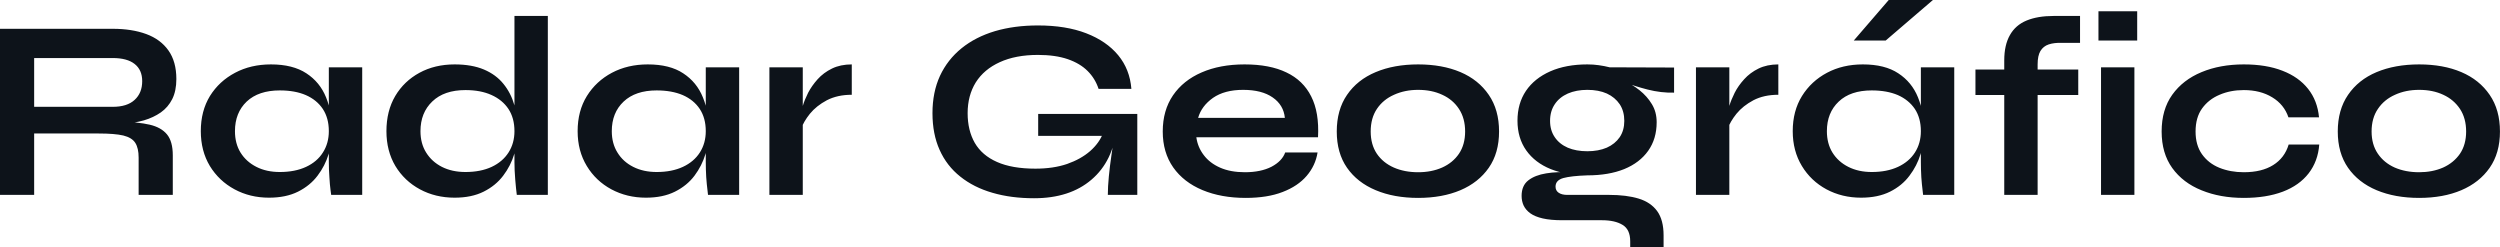 <svg fill="#0D131A" viewBox="0 0 223.974 22.172" height="100%" width="100%" xmlns="http://www.w3.org/2000/svg"><path preserveAspectRatio="none" d="M3.06 17.46L0 17.46L0 2.58L10.10 2.58Q11.82 2.58 13.10 3.05Q14.38 3.52 15.09 4.52Q15.80 5.52 15.80 7.08L15.80 7.08Q15.80 8.14 15.43 8.88Q15.06 9.61 14.41 10.07Q13.75 10.53 12.90 10.78Q12.05 11.02 11.09 11.09L11.09 11.09L10.76 10.90Q12.37 10.93 13.41 11.17Q14.44 11.41 14.96 12.04Q15.48 12.67 15.48 13.92L15.48 13.92L15.48 17.46L12.42 17.46L12.42 14.12Q12.42 13.27 12.12 12.80Q11.82 12.33 11.05 12.14Q10.28 11.96 8.83 11.96L8.83 11.96L3.06 11.96L3.06 17.46ZM3.06 5.20L3.06 9.57L10.10 9.57Q11.39 9.57 12.06 8.95Q12.74 8.33 12.74 7.27L12.74 7.27Q12.74 6.26 12.06 5.73Q11.39 5.20 10.10 5.20L10.10 5.20L3.06 5.20ZM24.10 17.71L24.10 17.71Q22.40 17.71 21.01 16.96Q19.62 16.21 18.80 14.87Q17.99 13.52 17.99 11.75L17.99 11.75Q17.99 9.94 18.81 8.60Q19.64 7.27 21.06 6.52Q22.47 5.77 24.27 5.77L24.27 5.77Q26.24 5.77 27.45 6.57Q28.66 7.36 29.21 8.72Q29.76 10.07 29.76 11.75L29.76 11.75Q29.76 12.77 29.44 13.81Q29.12 14.86 28.45 15.74Q27.78 16.63 26.70 17.17Q25.62 17.71 24.10 17.71ZM25.07 15.41L25.07 15.41Q26.43 15.41 27.42 14.95Q28.41 14.49 28.93 13.66Q29.46 12.83 29.46 11.75L29.46 11.75Q29.46 10.58 28.92 9.76Q28.38 8.95 27.40 8.52Q26.43 8.10 25.07 8.10L25.07 8.10Q23.16 8.10 22.10 9.10Q21.05 10.10 21.05 11.75L21.05 11.75Q21.05 12.86 21.55 13.67Q22.06 14.49 22.97 14.95Q23.87 15.41 25.07 15.41ZM29.46 14.51L29.46 6.03L32.45 6.03L32.45 17.46L29.67 17.46Q29.67 17.46 29.61 17.01Q29.55 16.56 29.51 15.87Q29.46 15.18 29.46 14.51L29.46 14.51ZM40.73 17.71L40.73 17.71Q39.01 17.71 37.62 16.96Q36.23 16.21 35.42 14.87Q34.62 13.52 34.62 11.75L34.62 11.75Q34.62 9.94 35.41 8.60Q36.20 7.27 37.58 6.52Q38.96 5.77 40.73 5.77L40.73 5.77Q42.27 5.77 43.36 6.23Q44.44 6.69 45.10 7.51Q45.77 8.33 46.08 9.41Q46.39 10.49 46.39 11.75L46.39 11.75Q46.39 12.77 46.07 13.81Q45.75 14.86 45.08 15.74Q44.41 16.63 43.33 17.17Q42.25 17.71 40.73 17.71ZM41.70 15.41L41.70 15.41Q43.06 15.41 44.05 14.95Q45.03 14.49 45.56 13.66Q46.09 12.83 46.09 11.75L46.09 11.75Q46.09 10.58 45.55 9.76Q45.01 8.95 44.03 8.51Q43.06 8.07 41.70 8.07L41.70 8.07Q39.79 8.07 38.73 9.09Q37.67 10.10 37.67 11.75L37.67 11.75Q37.67 12.86 38.18 13.67Q38.69 14.49 39.59 14.95Q40.50 15.41 41.70 15.41ZM46.09 14.51L46.09 1.43L49.08 1.43L49.08 17.46L46.30 17.46Q46.23 16.93 46.16 16.09Q46.09 15.25 46.09 14.51L46.09 14.51ZM57.87 17.71L57.87 17.71Q56.17 17.71 54.77 16.96Q53.38 16.21 52.57 14.87Q51.75 13.52 51.75 11.75L51.75 11.75Q51.75 9.94 52.58 8.60Q53.41 7.27 54.82 6.52Q56.24 5.77 58.03 5.77L58.03 5.77Q60.01 5.77 61.21 6.57Q62.42 7.36 62.97 8.72Q63.53 10.07 63.53 11.75L63.53 11.75Q63.53 12.77 63.20 13.81Q62.88 14.86 62.22 15.74Q61.55 16.63 60.47 17.17Q59.39 17.71 57.87 17.71ZM58.83 15.41L58.83 15.41Q60.19 15.41 61.18 14.95Q62.17 14.49 62.70 13.66Q63.23 12.83 63.23 11.75L63.23 11.75Q63.23 10.58 62.69 9.76Q62.15 8.95 61.17 8.52Q60.19 8.10 58.83 8.10L58.83 8.10Q56.93 8.10 55.87 9.10Q54.81 10.10 54.81 11.75L54.81 11.75Q54.81 12.86 55.32 13.67Q55.82 14.49 56.73 14.95Q57.64 15.41 58.83 15.41ZM63.23 14.51L63.23 6.03L66.22 6.03L66.22 17.46L63.43 17.46Q63.43 17.46 63.38 17.01Q63.32 16.56 63.27 15.87Q63.23 15.18 63.23 14.51L63.23 14.51ZM68.93 17.46L68.93 6.03L71.92 6.03L71.92 17.46L68.93 17.46ZM76.31 5.77L76.31 8.49Q75.03 8.49 74.08 8.98Q73.14 9.48 72.56 10.19Q71.99 10.90 71.76 11.57L71.76 11.57L71.74 10.30Q71.76 10.03 71.92 9.49Q72.08 8.95 72.40 8.31Q72.73 7.68 73.25 7.10Q73.78 6.51 74.54 6.14Q75.30 5.77 76.31 5.77L76.31 5.77ZM92.64 17.76L92.64 17.76Q90.57 17.76 88.91 17.27Q87.24 16.79 86.03 15.82Q84.82 14.86 84.18 13.43Q83.54 12.01 83.54 10.14L83.54 10.14Q83.54 8.26 84.21 6.80Q84.89 5.34 86.15 4.32Q87.40 3.31 89.14 2.79Q90.87 2.28 92.99 2.28L92.99 2.28Q95.50 2.28 97.31 2.98Q99.13 3.68 100.18 4.95Q101.22 6.21 101.36 7.96L101.36 7.96L98.42 7.96Q98.12 7.04 97.44 6.36Q96.76 5.68 95.66 5.30Q94.55 4.92 92.99 4.92L92.99 4.92Q90.99 4.92 89.57 5.57Q88.16 6.21 87.42 7.38Q86.69 8.56 86.69 10.14L86.69 10.14Q86.69 11.68 87.33 12.80Q87.98 13.92 89.32 14.51Q90.67 15.11 92.76 15.11L92.76 15.11Q94.37 15.11 95.60 14.69Q96.83 14.26 97.66 13.54Q98.49 12.81 98.83 11.91L98.83 11.91L100.03 11.48Q99.73 14.44 97.78 16.10Q95.84 17.76 92.64 17.76ZM101.89 17.46L99.25 17.46Q99.25 16.74 99.34 15.81Q99.43 14.88 99.57 13.93Q99.71 12.97 99.82 12.17L99.82 12.17L93.01 12.17L93.01 10.21L101.89 10.21L101.89 17.46ZM115.14 13.66L115.14 13.66L118.04 13.66Q117.85 14.84 117.06 15.76Q116.27 16.68 114.91 17.20Q113.55 17.73 111.60 17.73L111.60 17.73Q109.41 17.73 107.73 17.03Q106.05 16.33 105.11 15.00Q104.17 13.66 104.17 11.78L104.17 11.78Q104.17 9.89 105.09 8.54Q106.01 7.20 107.65 6.49Q109.30 5.77 111.50 5.77L111.50 5.77Q113.76 5.77 115.25 6.49Q116.75 7.20 117.47 8.64Q118.20 10.07 118.08 12.30L118.08 12.30L107.18 12.30Q107.30 13.18 107.84 13.89Q108.38 14.61 109.31 15.02Q110.24 15.43 111.53 15.43L111.53 15.43Q112.95 15.43 113.91 14.94Q114.86 14.44 115.14 13.66ZM111.37 8.05L111.37 8.05Q109.71 8.05 108.67 8.77Q107.64 9.50 107.34 10.56L107.34 10.56L115.11 10.56Q115 9.41 114.02 8.73Q113.05 8.05 111.37 8.05ZM127.05 17.73L127.05 17.73Q124.89 17.73 123.25 17.04Q121.60 16.35 120.68 15.03Q119.76 13.71 119.76 11.78L119.76 11.78Q119.76 9.84 120.68 8.50Q121.60 7.15 123.25 6.46Q124.89 5.77 127.05 5.77L127.05 5.77Q129.21 5.77 130.84 6.46Q132.46 7.15 133.38 8.50Q134.30 9.84 134.30 11.78L134.30 11.78Q134.30 13.71 133.38 15.03Q132.46 16.35 130.84 17.04Q129.21 17.73 127.05 17.73ZM127.05 15.43L127.05 15.43Q128.25 15.43 129.20 15.01Q130.16 14.58 130.71 13.77Q131.26 12.95 131.26 11.78L131.26 11.78Q131.26 10.60 130.71 9.76Q130.16 8.92 129.21 8.49Q128.27 8.05 127.05 8.05L127.05 8.05Q125.86 8.05 124.89 8.49Q123.92 8.92 123.36 9.75Q122.80 10.58 122.80 11.78L122.80 11.78Q122.80 12.95 123.35 13.77Q123.90 14.58 124.87 15.01Q125.83 15.43 127.05 15.43ZM142.21 15.71L142.21 15.71Q140.35 15.71 138.93 15.15Q137.52 14.58 136.74 13.48Q135.95 12.37 135.95 10.81L135.95 10.81Q135.95 9.27 136.71 8.14Q137.47 7.02 138.89 6.39Q140.30 5.77 142.21 5.77L142.21 5.77Q142.74 5.77 143.23 5.84Q143.73 5.91 144.21 6.03L144.21 6.03L149.98 6.05L149.98 8.30Q148.81 8.33 147.60 8.02Q146.40 7.71 145.47 7.34L145.47 7.34L145.41 7.18Q146.19 7.54 146.88 8.08Q147.57 8.63 147.99 9.33Q148.42 10.03 148.42 10.95L148.42 10.95Q148.42 12.44 147.66 13.51Q146.90 14.58 145.51 15.15Q144.12 15.71 142.21 15.71ZM149.04 22.17L146.05 22.17L146.05 21.62Q146.05 20.56 145.37 20.15Q144.69 19.73 143.52 19.73L143.52 19.73L139.96 19.73Q138.92 19.73 138.22 19.57Q137.52 19.41 137.10 19.11Q136.69 18.81 136.50 18.41Q136.32 18.01 136.32 17.55L136.32 17.55Q136.32 16.63 136.92 16.16Q137.52 15.69 138.53 15.53Q139.54 15.36 140.76 15.46L140.76 15.46L142.21 15.71Q140.76 15.76 140.06 15.95Q139.36 16.15 139.36 16.72L139.36 16.72Q139.36 17.07 139.63 17.26Q139.91 17.46 140.41 17.46L140.41 17.46L144.16 17.46Q145.71 17.46 146.80 17.79Q147.89 18.12 148.47 18.92Q149.04 19.71 149.04 21.09L149.04 21.09L149.04 22.17ZM142.21 13.55L142.21 13.55Q143.20 13.55 143.95 13.23Q144.69 12.90 145.11 12.29Q145.52 11.68 145.52 10.83L145.52 10.83Q145.52 9.96 145.11 9.34Q144.69 8.72 143.96 8.38Q143.22 8.05 142.21 8.05L142.21 8.05Q141.22 8.05 140.46 8.38Q139.70 8.72 139.29 9.34Q138.87 9.96 138.87 10.83L138.87 10.83Q138.87 11.68 139.29 12.29Q139.70 12.90 140.45 13.23Q141.20 13.55 142.21 13.55ZM151.94 17.46L151.94 6.03L154.93 6.03L154.93 17.46L151.94 17.46ZM159.32 5.77L159.32 8.49Q158.03 8.49 157.09 8.98Q156.15 9.48 155.57 10.19Q155.00 10.90 154.77 11.57L154.77 11.57L154.74 10.30Q154.77 10.03 154.93 9.49Q155.09 8.95 155.41 8.31Q155.73 7.68 156.26 7.10Q156.79 6.51 157.55 6.14Q158.31 5.77 159.32 5.77L159.32 5.77ZM166.73 17.71L166.73 17.71Q165.03 17.71 163.63 16.96Q162.24 16.21 161.43 14.87Q160.61 13.52 160.61 11.75L160.61 11.75Q160.61 9.94 161.44 8.60Q162.27 7.27 163.68 6.52Q165.09 5.77 166.89 5.77L166.89 5.77Q168.87 5.77 170.07 6.57Q171.28 7.36 171.83 8.72Q172.38 10.07 172.38 11.75L172.38 11.75Q172.38 12.77 172.06 13.81Q171.74 14.86 171.07 15.74Q170.41 16.63 169.33 17.17Q168.25 17.71 166.73 17.71ZM167.69 15.41L167.69 15.41Q169.05 15.41 170.04 14.95Q171.03 14.49 171.56 13.66Q172.09 12.83 172.09 11.75L172.09 11.75Q172.09 10.58 171.55 9.76Q171.00 8.95 170.03 8.52Q169.05 8.10 167.69 8.10L167.69 8.10Q165.78 8.10 164.73 9.10Q163.67 10.10 163.67 11.75L163.67 11.75Q163.67 12.86 164.17 13.67Q164.68 14.49 165.59 14.95Q166.50 15.41 167.69 15.41ZM172.09 14.51L172.09 6.03L175.08 6.03L175.08 17.46L172.29 17.46Q172.29 17.46 172.24 17.01Q172.18 16.56 172.13 15.87Q172.09 15.18 172.09 14.51L172.09 14.51ZM168.94 3.63L166.08 3.63L169.21 0L173.17 0L168.94 3.63ZM176.98 8.51L176.98 6.23L186.19 6.23L186.19 8.51L176.98 8.51ZM183.98 1.43L183.98 1.43L186.35 1.43L186.35 3.84L184.69 3.84Q184.02 3.82 183.54 3.98Q183.06 4.14 182.80 4.57Q182.55 4.99 182.55 5.77L182.55 5.77L182.55 17.46L179.56 17.46L179.56 5.41Q179.56 4.03 180.07 3.14Q180.57 2.25 181.56 1.84Q182.55 1.43 183.98 1.43ZM188.00 1.01L191.47 1.01L191.47 3.63L188.00 3.63L188.00 1.01ZM188.23 17.46L188.23 6.03L191.22 6.03L191.22 17.46L188.23 17.46ZM205.04 12.95L207.78 12.95Q207.67 14.44 206.83 15.53Q205.99 16.61 204.52 17.17Q203.04 17.73 201.02 17.73L201.02 17.73Q198.90 17.73 197.24 17.05Q195.57 16.38 194.61 15.05Q193.66 13.73 193.66 11.78L193.66 11.78Q193.66 9.82 194.61 8.49Q195.57 7.15 197.24 6.46Q198.90 5.77 201.02 5.77L201.02 5.77Q203.04 5.77 204.49 6.34Q205.94 6.90 206.78 7.96Q207.62 9.02 207.76 10.51L207.76 10.51L205.02 10.51Q204.63 9.36 203.57 8.72Q202.51 8.07 201.02 8.07L201.02 8.07Q199.82 8.07 198.85 8.49Q197.87 8.90 197.28 9.72Q196.70 10.53 196.70 11.78L196.70 11.78Q196.70 13.00 197.27 13.81Q197.85 14.63 198.83 15.03Q199.82 15.43 201.02 15.43L201.02 15.43Q202.63 15.43 203.65 14.79Q204.68 14.15 205.04 12.95L205.04 12.95ZM216.73 17.73L216.73 17.73Q214.57 17.73 212.92 17.04Q211.28 16.35 210.36 15.03Q209.44 13.71 209.44 11.78L209.44 11.78Q209.44 9.84 210.36 8.50Q211.28 7.15 212.92 6.46Q214.57 5.77 216.73 5.77L216.73 5.77Q218.89 5.77 220.51 6.46Q222.13 7.15 223.05 8.50Q223.97 9.84 223.97 11.78L223.97 11.78Q223.97 13.71 223.05 15.03Q222.13 16.35 220.51 17.04Q218.89 17.73 216.73 17.73ZM216.73 15.43L216.73 15.43Q217.92 15.43 218.88 15.01Q219.83 14.58 220.39 13.77Q220.94 12.95 220.94 11.78L220.94 11.78Q220.94 10.60 220.39 9.76Q219.83 8.92 218.89 8.49Q217.95 8.05 216.73 8.05L216.73 8.05Q215.53 8.05 214.57 8.49Q213.60 8.92 213.04 9.75Q212.47 10.58 212.47 11.78L212.47 11.78Q212.47 12.95 213.03 13.77Q213.58 14.58 214.54 15.01Q215.51 15.43 216.73 15.43Z"></path></svg>